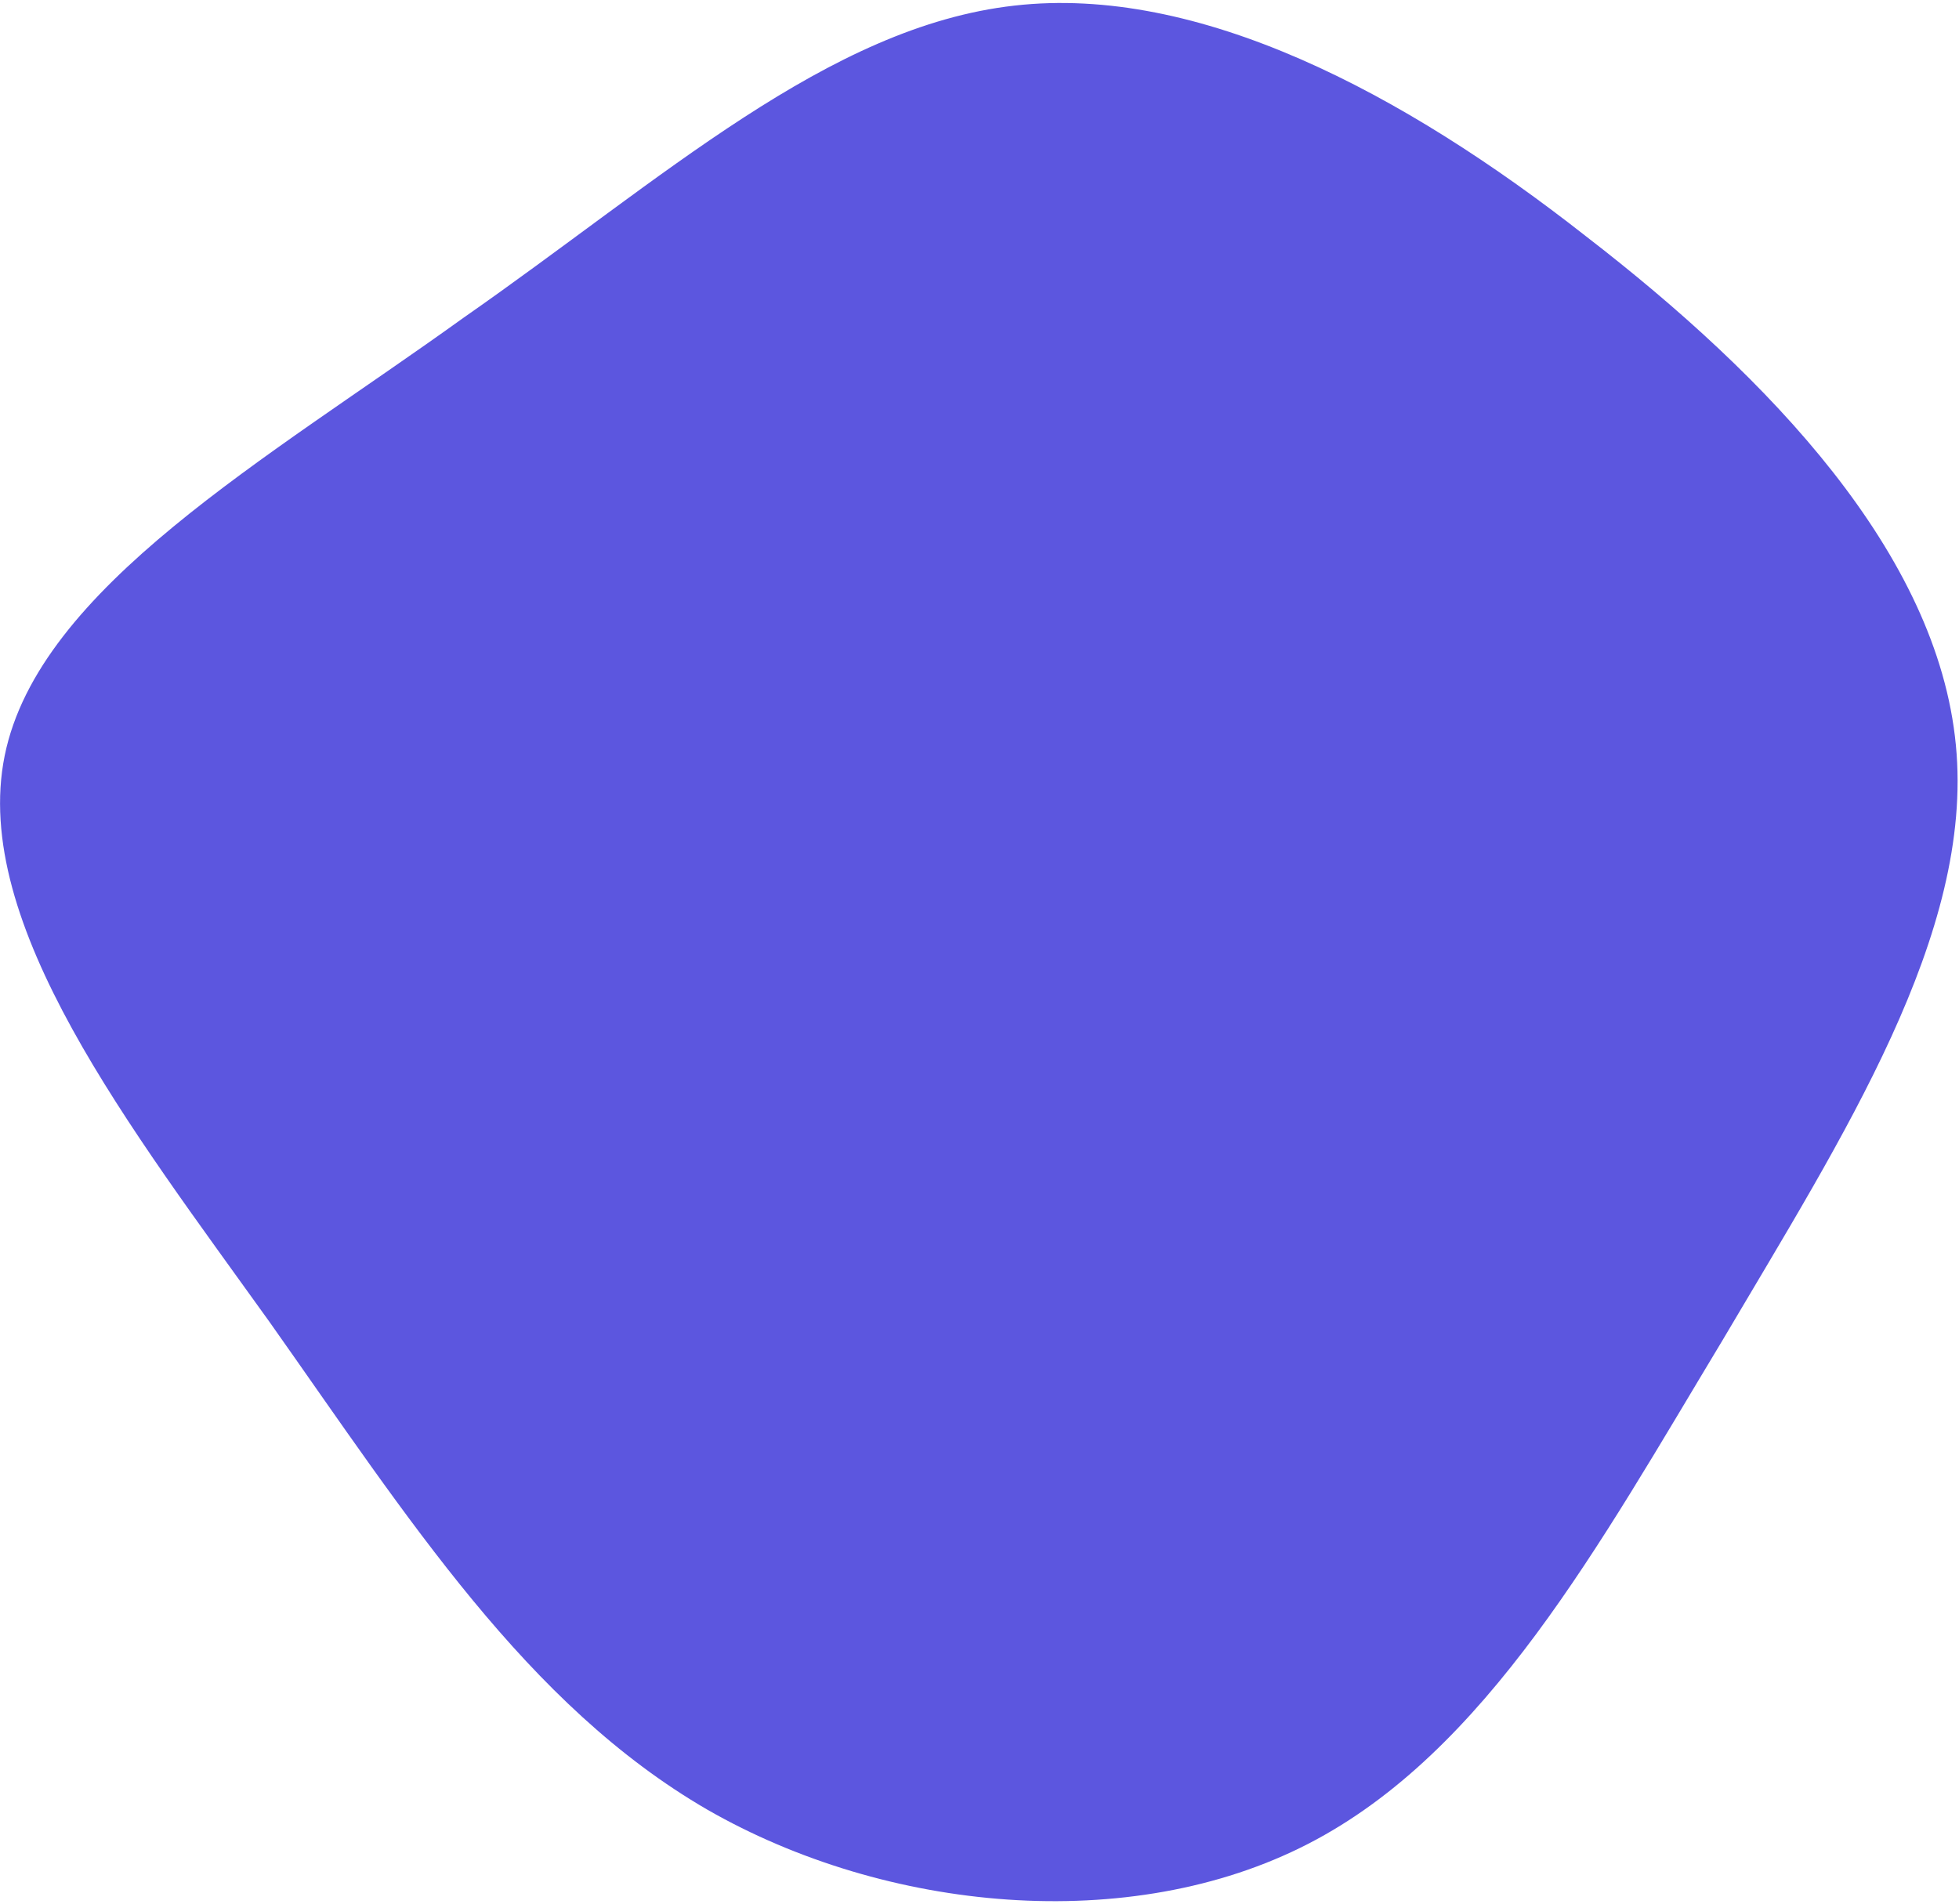 <svg width="645" height="627" viewBox="0 0 645 627" fill="none" xmlns="http://www.w3.org/2000/svg">
<path d="M522.22 77.832C582.663 124.459 637.925 182.312 643.969 245.345C650.013 307.515 606.84 374.002 567.121 441.352C526.537 508.703 489.408 576.917 430.692 607.138C371.977 637.36 291.674 629.588 232.958 595.913C173.379 561.374 134.523 500.068 88.759 435.308C42.995 371.411 -9.677 304.061 1.548 248.799C12.774 193.537 87.895 151.227 152.655 104.599C218.279 58.836 272.678 8.754 333.984 1.847C394.427 -5.061 461.777 30.341 522.22 77.832Z" fill="#5C56DF"/>
</svg>

